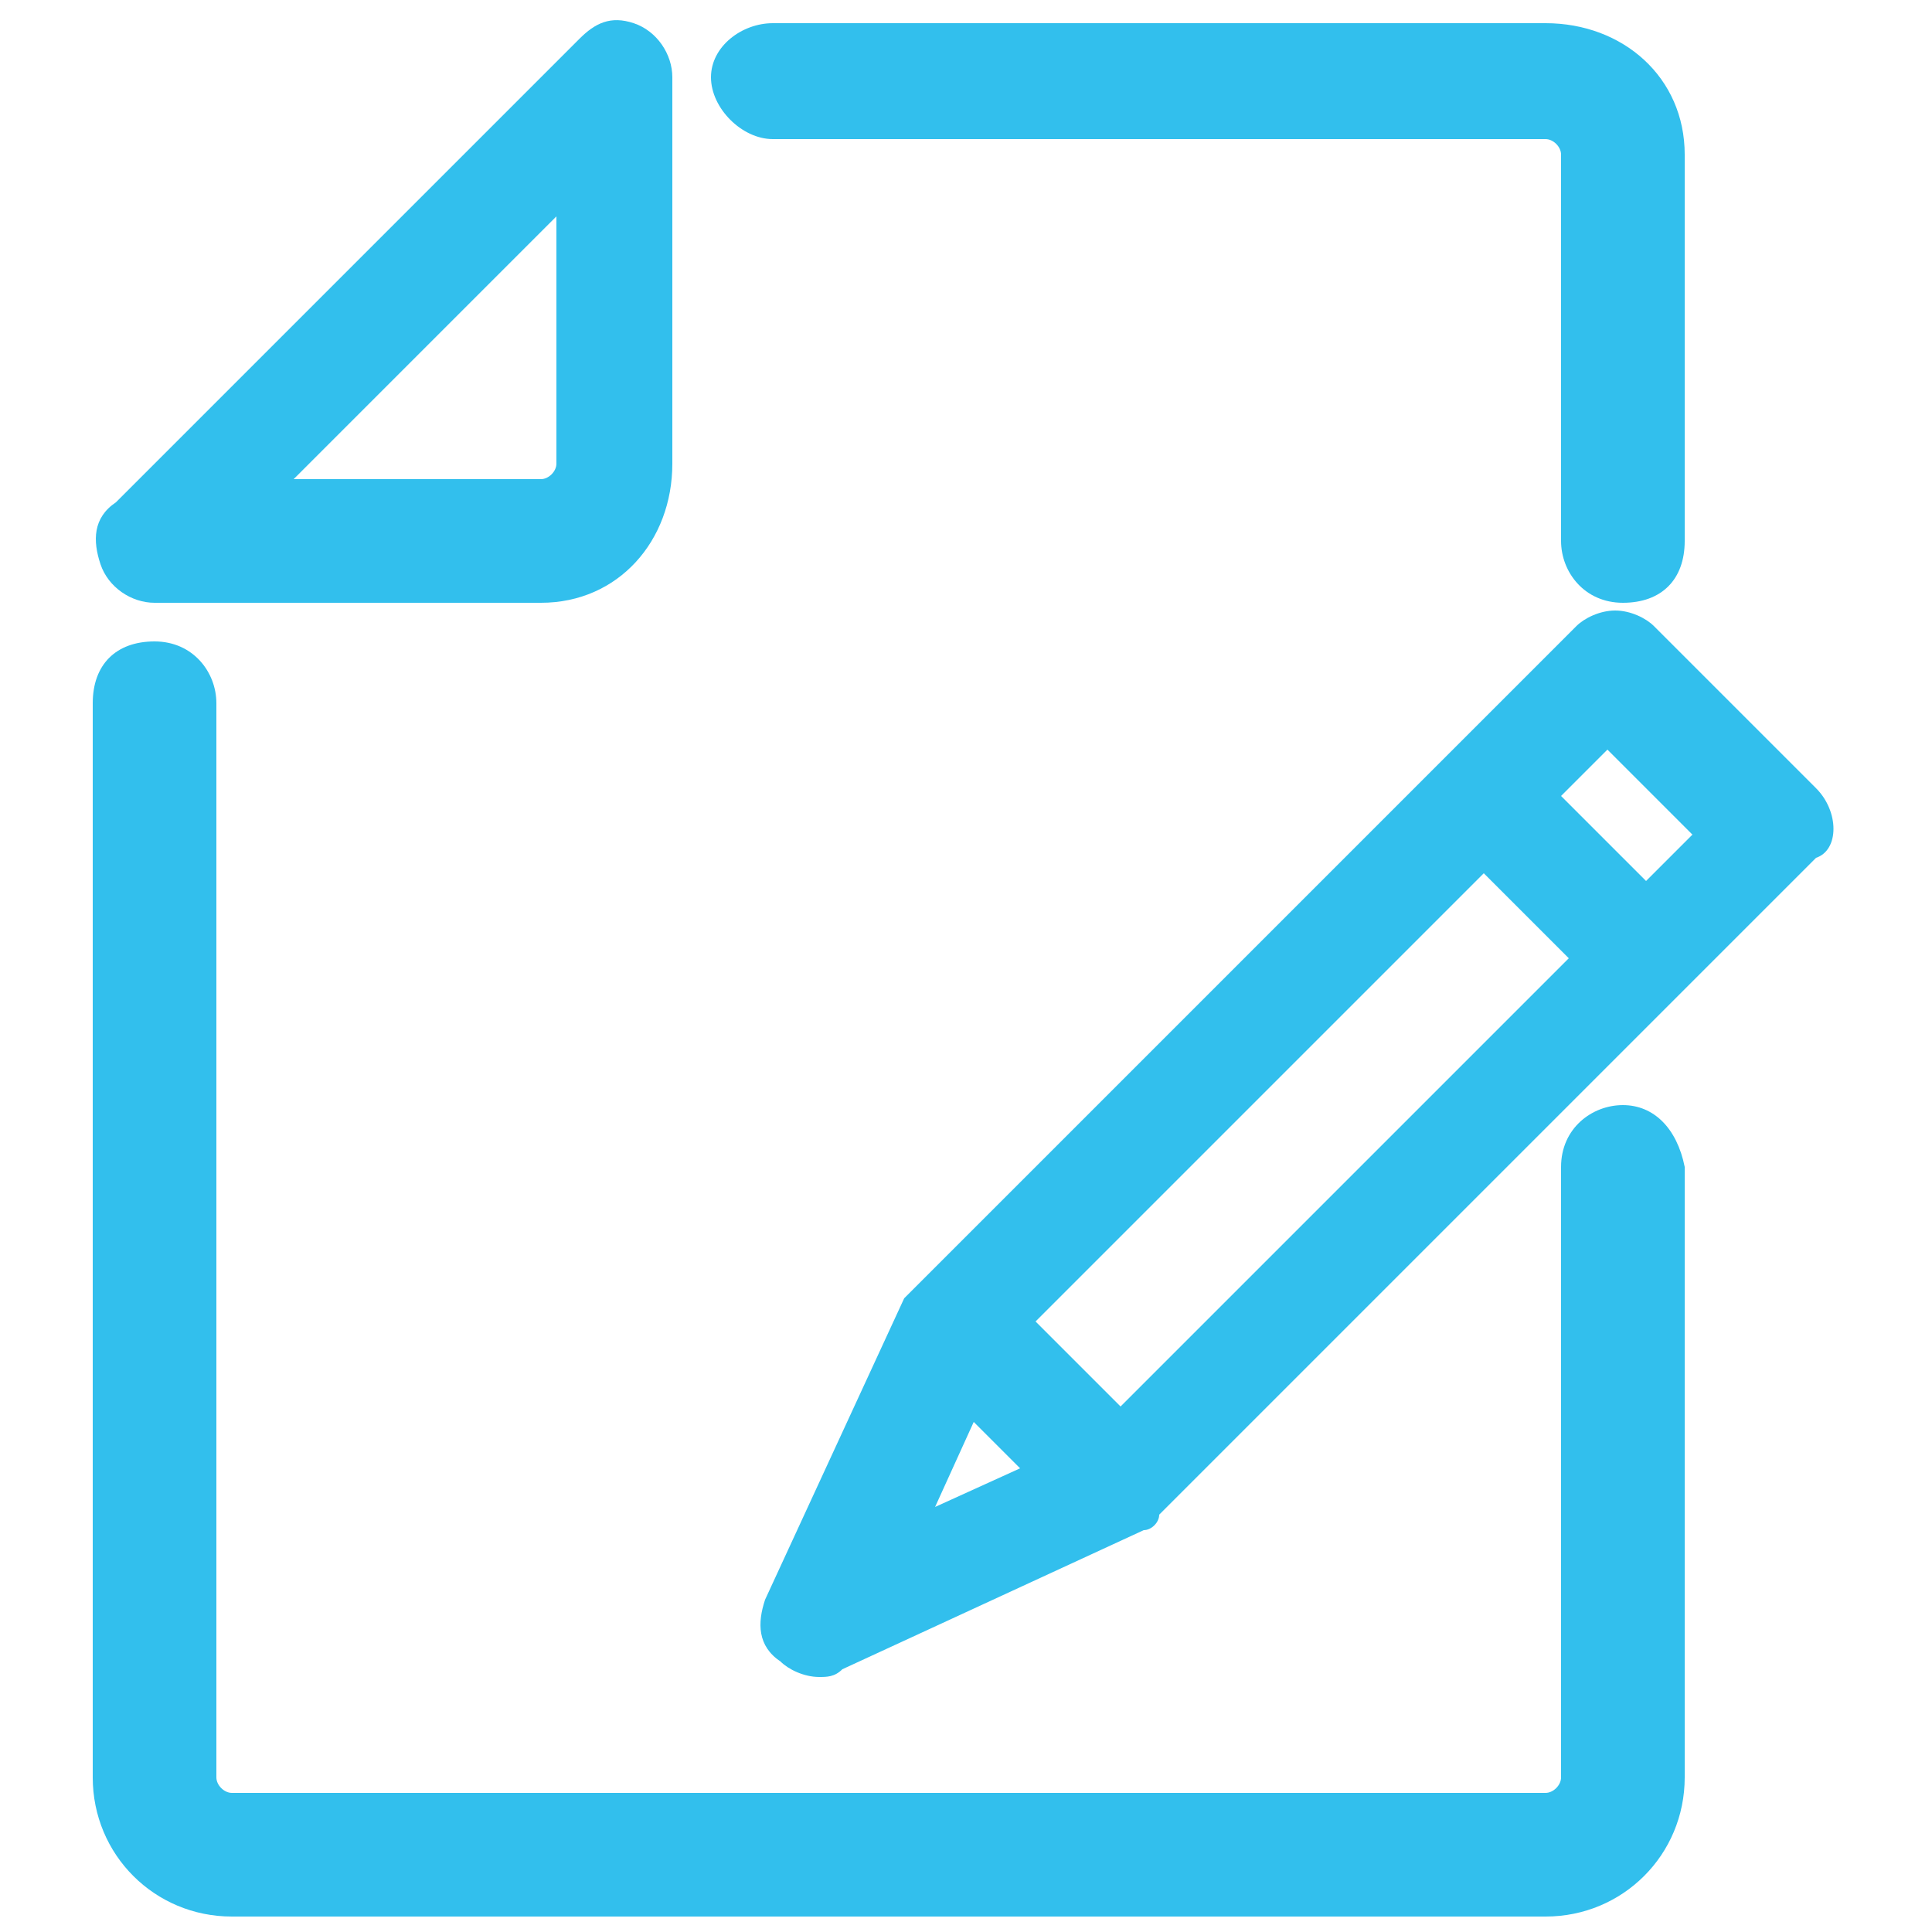 <?xml version="1.0" encoding="utf-8"?>
<!-- Generator: Adobe Illustrator 24.0.2, SVG Export Plug-In . SVG Version: 6.00 Build 0)  -->
<svg version="1.1" id="レイヤー_1" xmlns="http://www.w3.org/2000/svg" xmlns:xlink="http://www.w3.org/1999/xlink" x="0px"
	 y="0px" viewBox="0 0 25 25" style="enable-background:new 0 0 25 25;" xml:space="preserve">
<style type="text/css">
	.st0{fill:#32BFED;}
</style>
<g>
	<path class="st0" d="M2,7.8h5C8,7.8,8.7,7,8.7,6V1c0-0.3-0.2-0.6-0.5-0.7S7.7,0.3,7.5,0.5l-6,6C1.2,6.7,1.2,7,1.3,7.3
		S1.7,7.8,2,7.8z M7.2,2.8V6c0,0.1-0.1,0.2-0.2,0.2H3.8L7.2,2.8z"/>
	<path class="st0" d="M21,14.3c-0.4,0-0.8,0.3-0.8,0.8V23c0,0.1-0.1,0.2-0.2,0.2H3c-0.1,0-0.2-0.1-0.2-0.2V9.1
		c0-0.4-0.3-0.8-0.8-0.8S1.2,8.6,1.2,9.1V23c0,1,0.8,1.8,1.8,1.8h17c1,0,1.8-0.8,1.8-1.8v-7.9C21.7,14.6,21.4,14.3,21,14.3z"/>
	<path class="st0" d="M10,1.8h10c0.1,0,0.2,0.1,0.2,0.2v5c0,0.4,0.3,0.8,0.8,0.8s0.8-0.3,0.8-0.8V2c0-1-0.8-1.7-1.8-1.7H10
		C9.6,0.3,9.2,0.6,9.2,1S9.6,1.8,10,1.8z"/>
	<path class="st0" d="M23.5,10.2l-2.1-2.1c-0.1-0.1-0.3-0.2-0.5-0.2S20.5,8,20.4,8.1l-8.5,8.5c-0.1,0.1-0.1,0.1-0.2,0.2l-1.8,3.9
		c-0.1,0.3-0.1,0.6,0.2,0.8c0.1,0.1,0.3,0.2,0.5,0.2c0.1,0,0.2,0,0.3-0.1l3.9-1.8c0.1,0,0.2-0.1,0.2-0.2l8.5-8.5
		C23.8,11,23.8,10.5,23.5,10.2z M12.6,18.4l0.6,0.6l-1.1,0.5L12.6,18.4z M14.5,18.2l-1.1-1.1l5.8-5.8l1.1,1.1L14.5,18.2z M21.3,11.4
		l-1.1-1.1l0.6-0.6l1.1,1.1L21.3,11.4z"/>
</g>
</svg>
